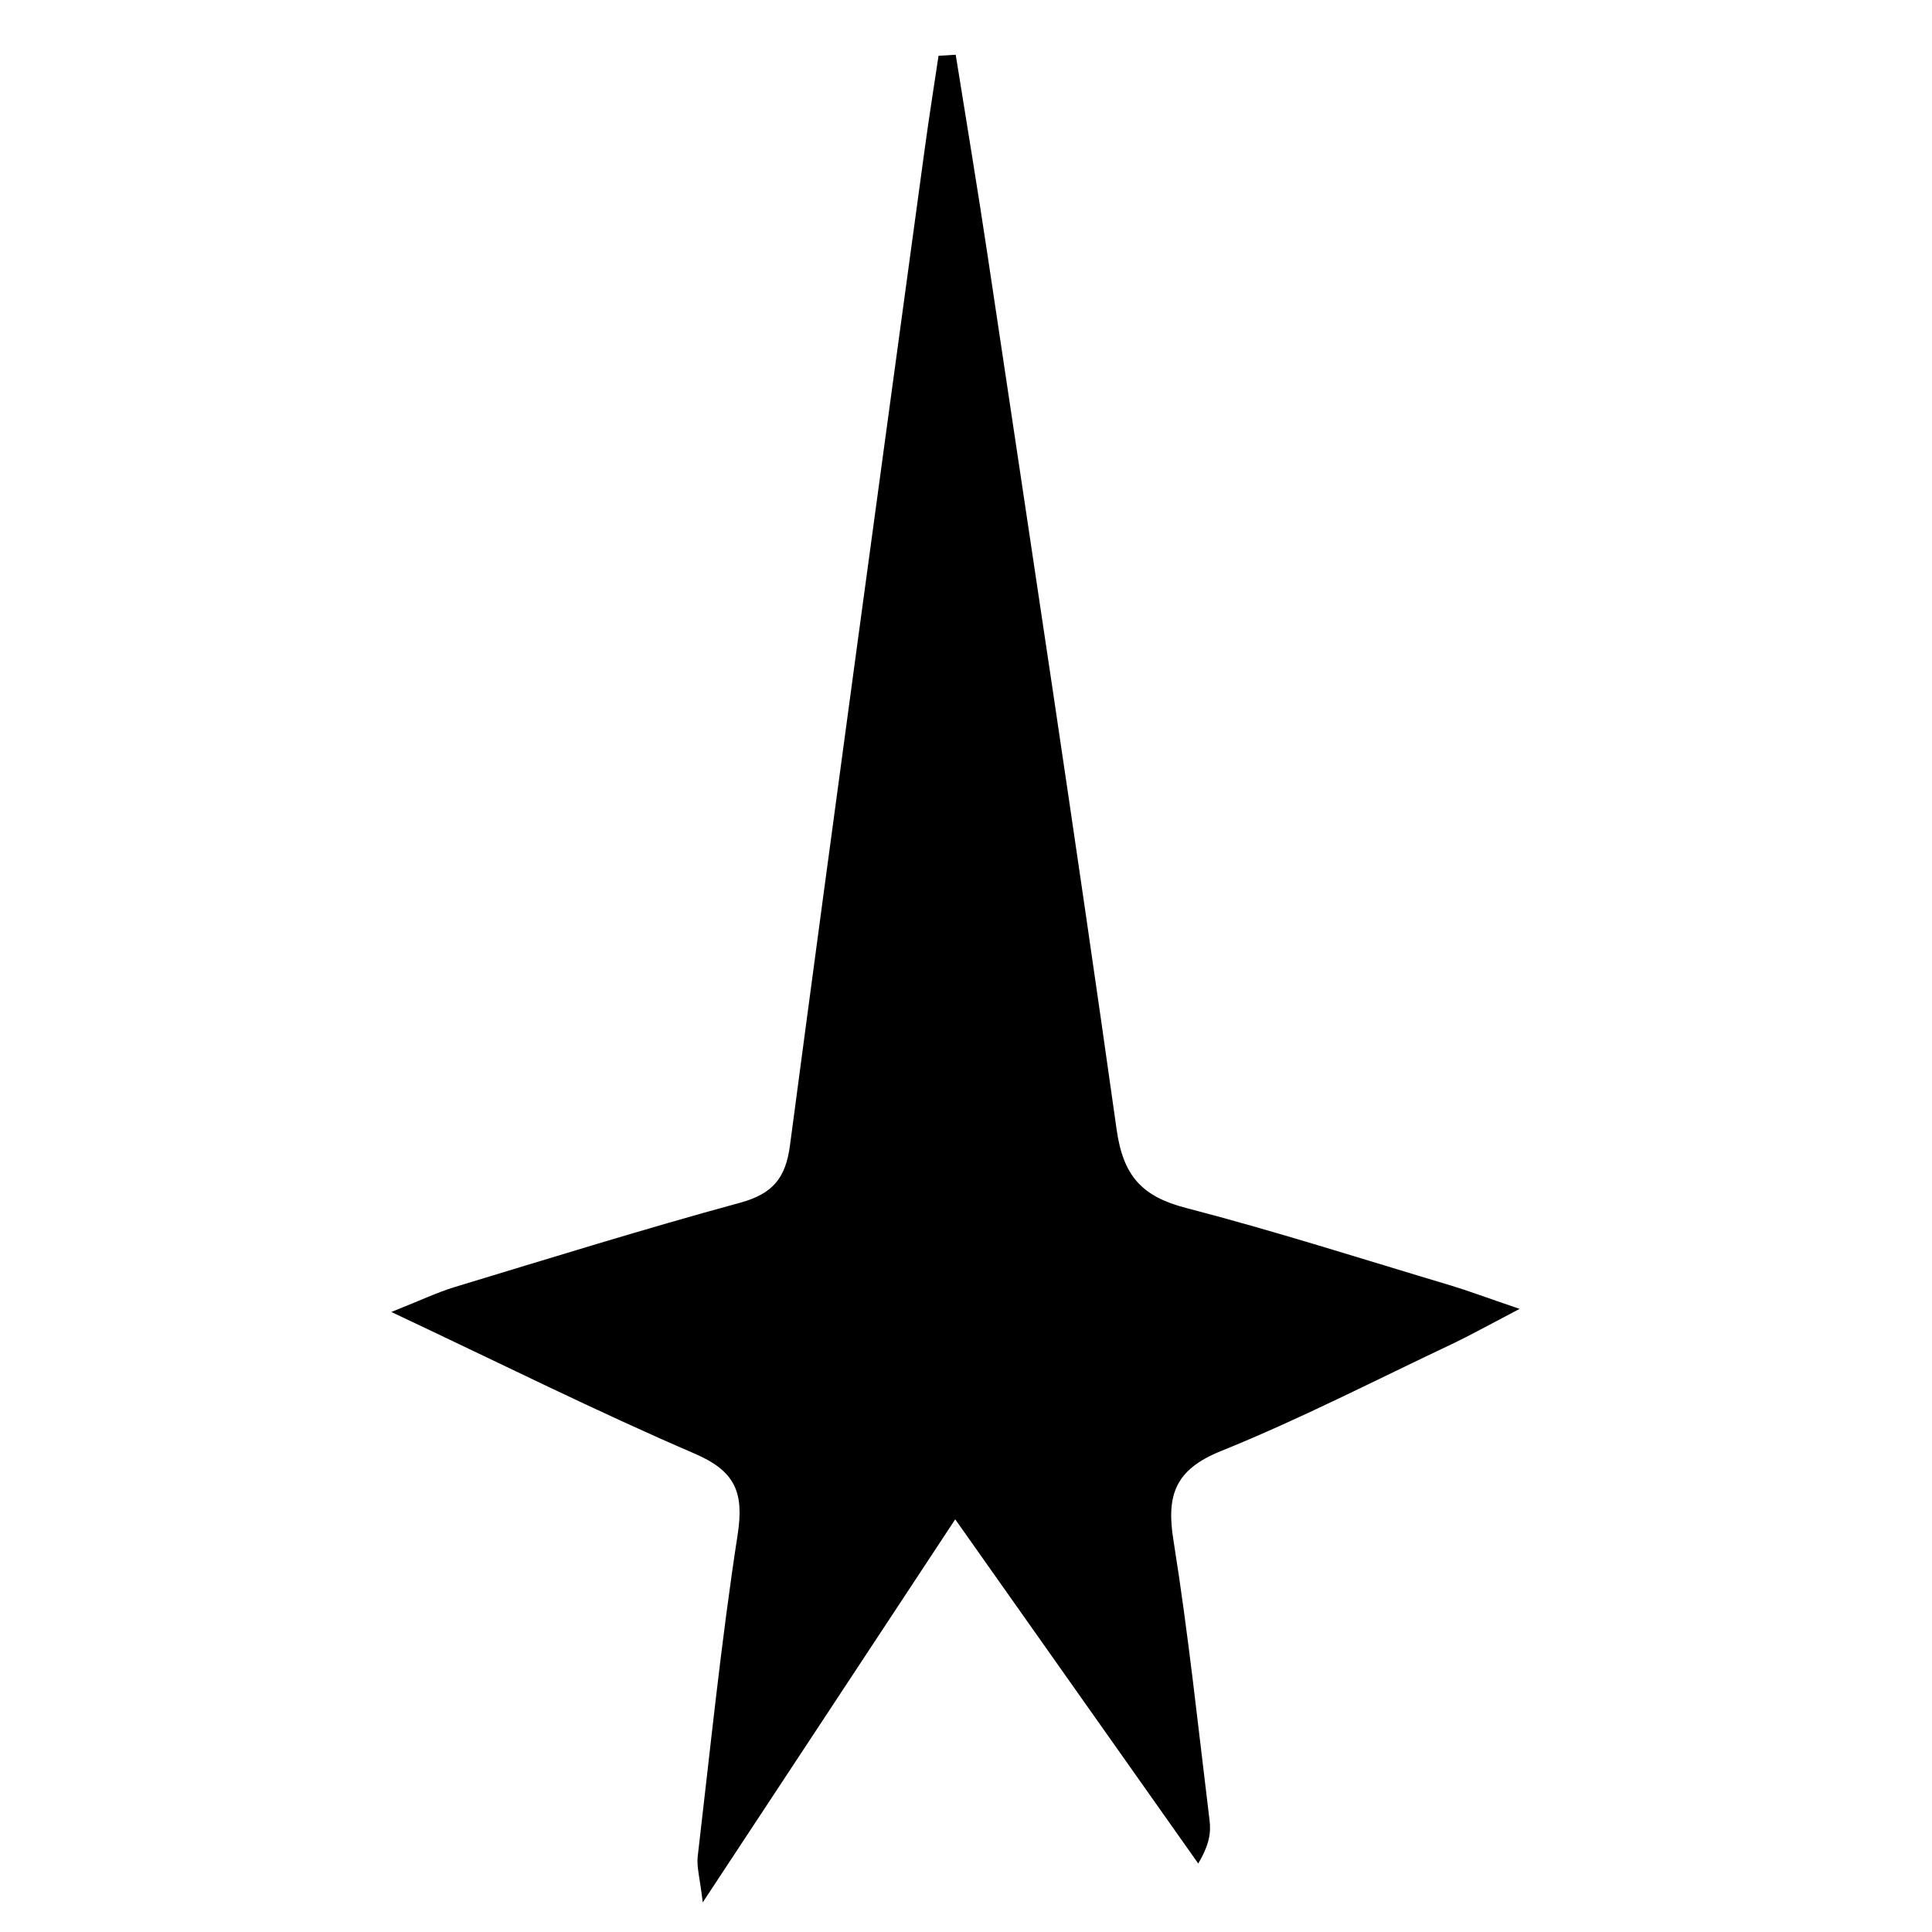 <?xml version="1.0" encoding="utf-8"?>
<!-- Generator: Adobe Illustrator 16.0.4, SVG Export Plug-In . SVG Version: 6.00 Build 0)  -->
<!DOCTYPE svg PUBLIC "-//W3C//DTD SVG 1.1//EN" "http://www.w3.org/Graphics/SVG/1.1/DTD/svg11.dtd">
<svg version="1.1" id="Layer_1" xmlns="http://www.w3.org/2000/svg" xmlns:xlink="http://www.w3.org/1999/xlink" x="0px" y="0px"
	 width="40px" height="40px" viewBox="0 0 40 40" enable-background="new 0 0 40 40" xml:space="preserve">
<path d="M19.787,1.133c0.222,1.391,0.455,2.782,0.663,4.174c0.902,6.027,1.82,12.049,2.669,18.082
	c0.136,0.96,0.526,1.384,1.432,1.619c1.846,0.479,3.666,1.063,5.491,1.608c0.373,0.113,0.736,0.251,1.42,0.483
	c-0.652,0.341-1.016,0.544-1.39,0.723c-1.594,0.752-3.164,1.563-4.794,2.221c-0.953,0.384-1.134,0.916-0.982,1.854
	c0.307,1.92,0.51,3.857,0.746,5.787c0.031,0.245,0.004,0.498-0.234,0.898c-1.641-2.322-3.278-4.645-5.031-7.126
	c-1.762,2.675-3.409,5.174-5.227,7.93c-0.062-0.514-0.129-0.738-0.105-0.947c0.261-2.224,0.485-4.452,0.827-6.665
	c0.136-0.879-0.051-1.318-0.894-1.68c-2.014-0.867-3.978-1.848-6.276-2.931c0.629-0.251,0.96-0.409,1.312-0.516
	c1.966-0.596,3.931-1.207,5.913-1.747c0.672-0.185,0.939-0.506,1.029-1.19c0.912-6.878,1.853-13.751,2.789-20.625
	c0.088-0.645,0.19-1.287,0.286-1.93C19.55,1.148,19.668,1.142,19.787,1.133z"/>
</svg>
